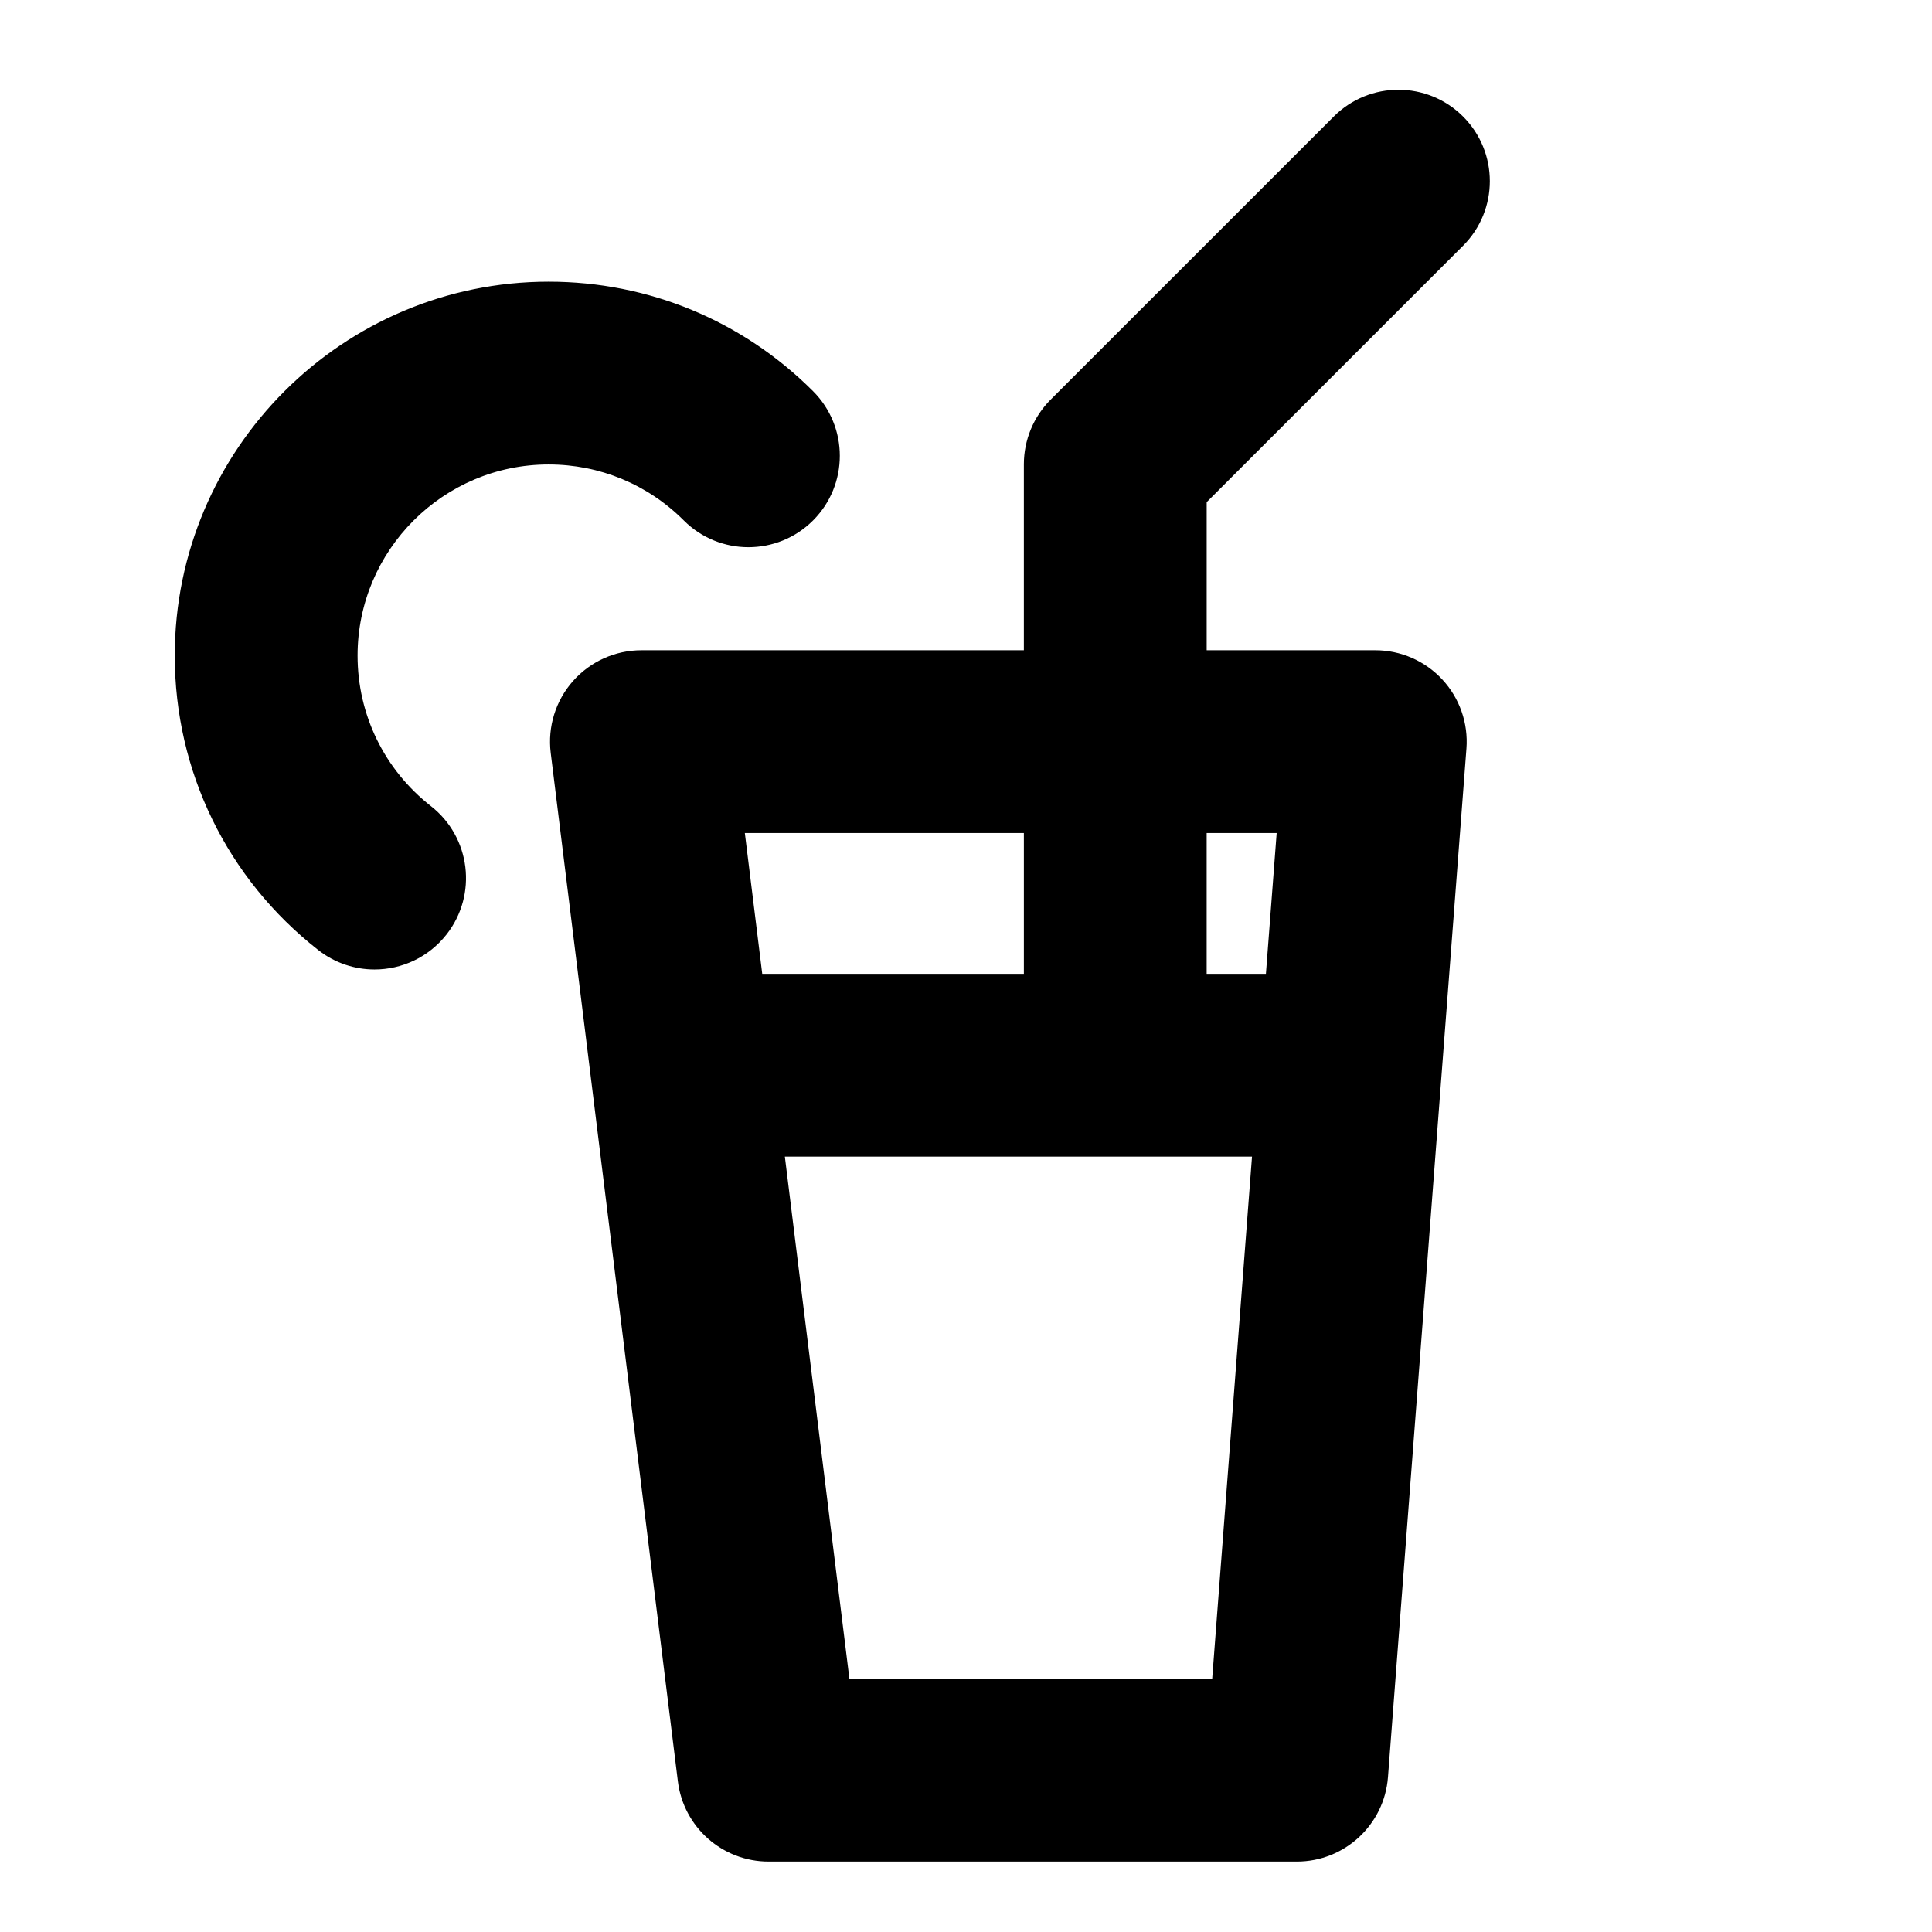 <?xml version="1.0" encoding="UTF-8"?>
<!-- The Best Svg Icon site in the world: iconSvg.co, Visit us! https://iconsvg.co -->
<svg fill="#000000" width="800px" height="800px" version="1.1" viewBox="144 144 512 512" xmlns="http://www.w3.org/2000/svg">
 <g>
  <path d="m289.4 267.09c13.527 0 26.246 5.269 35.812 14.832 9.461 9.461 24.797 9.457 34.254 0 9.457-9.461 9.457-24.797 0-34.254-18.715-18.715-43.598-29.02-70.066-29.02-54.637 0-99.086 44.449-99.086 99.086 0 30.668 13.855 59.109 38.02 78.035 4.43 3.473 9.695 5.156 14.922 5.156 7.188 0 14.305-3.188 19.086-9.285 8.25-10.531 6.398-25.758-4.133-34.004-12.359-9.684-19.449-24.223-19.449-39.898-0.004-27.93 22.715-50.648 50.641-50.648z"/>
  <path d="m508.47 316.32h-44.688v-39.25l67.941-67.941c9.461-9.457 9.461-24.797 0-34.254-9.461-9.457-24.797-9.457-34.254 0l-75.039 75.035c-4.543 4.543-7.094 10.703-7.094 17.129v49.285l-101.35-0.004c-6.941 0-13.551 2.977-18.148 8.18-4.598 5.199-6.742 12.125-5.894 19.012l33.703 272.58c1.5 12.137 11.809 21.25 24.039 21.25h139.99c12.664 0 23.188-9.754 24.152-22.379l20.793-272.58c0.512-6.723-1.801-13.359-6.387-18.305-4.582-4.945-11.02-7.758-17.766-7.758zm-26.141 48.441-2.848 37.312h-15.703v-37.312zm-66.992 0v37.312h-69.336l-4.613-37.312zm-46.234 224.14-17.109-138.38h123.8l-10.555 138.38z"/>
 </g>
</svg>